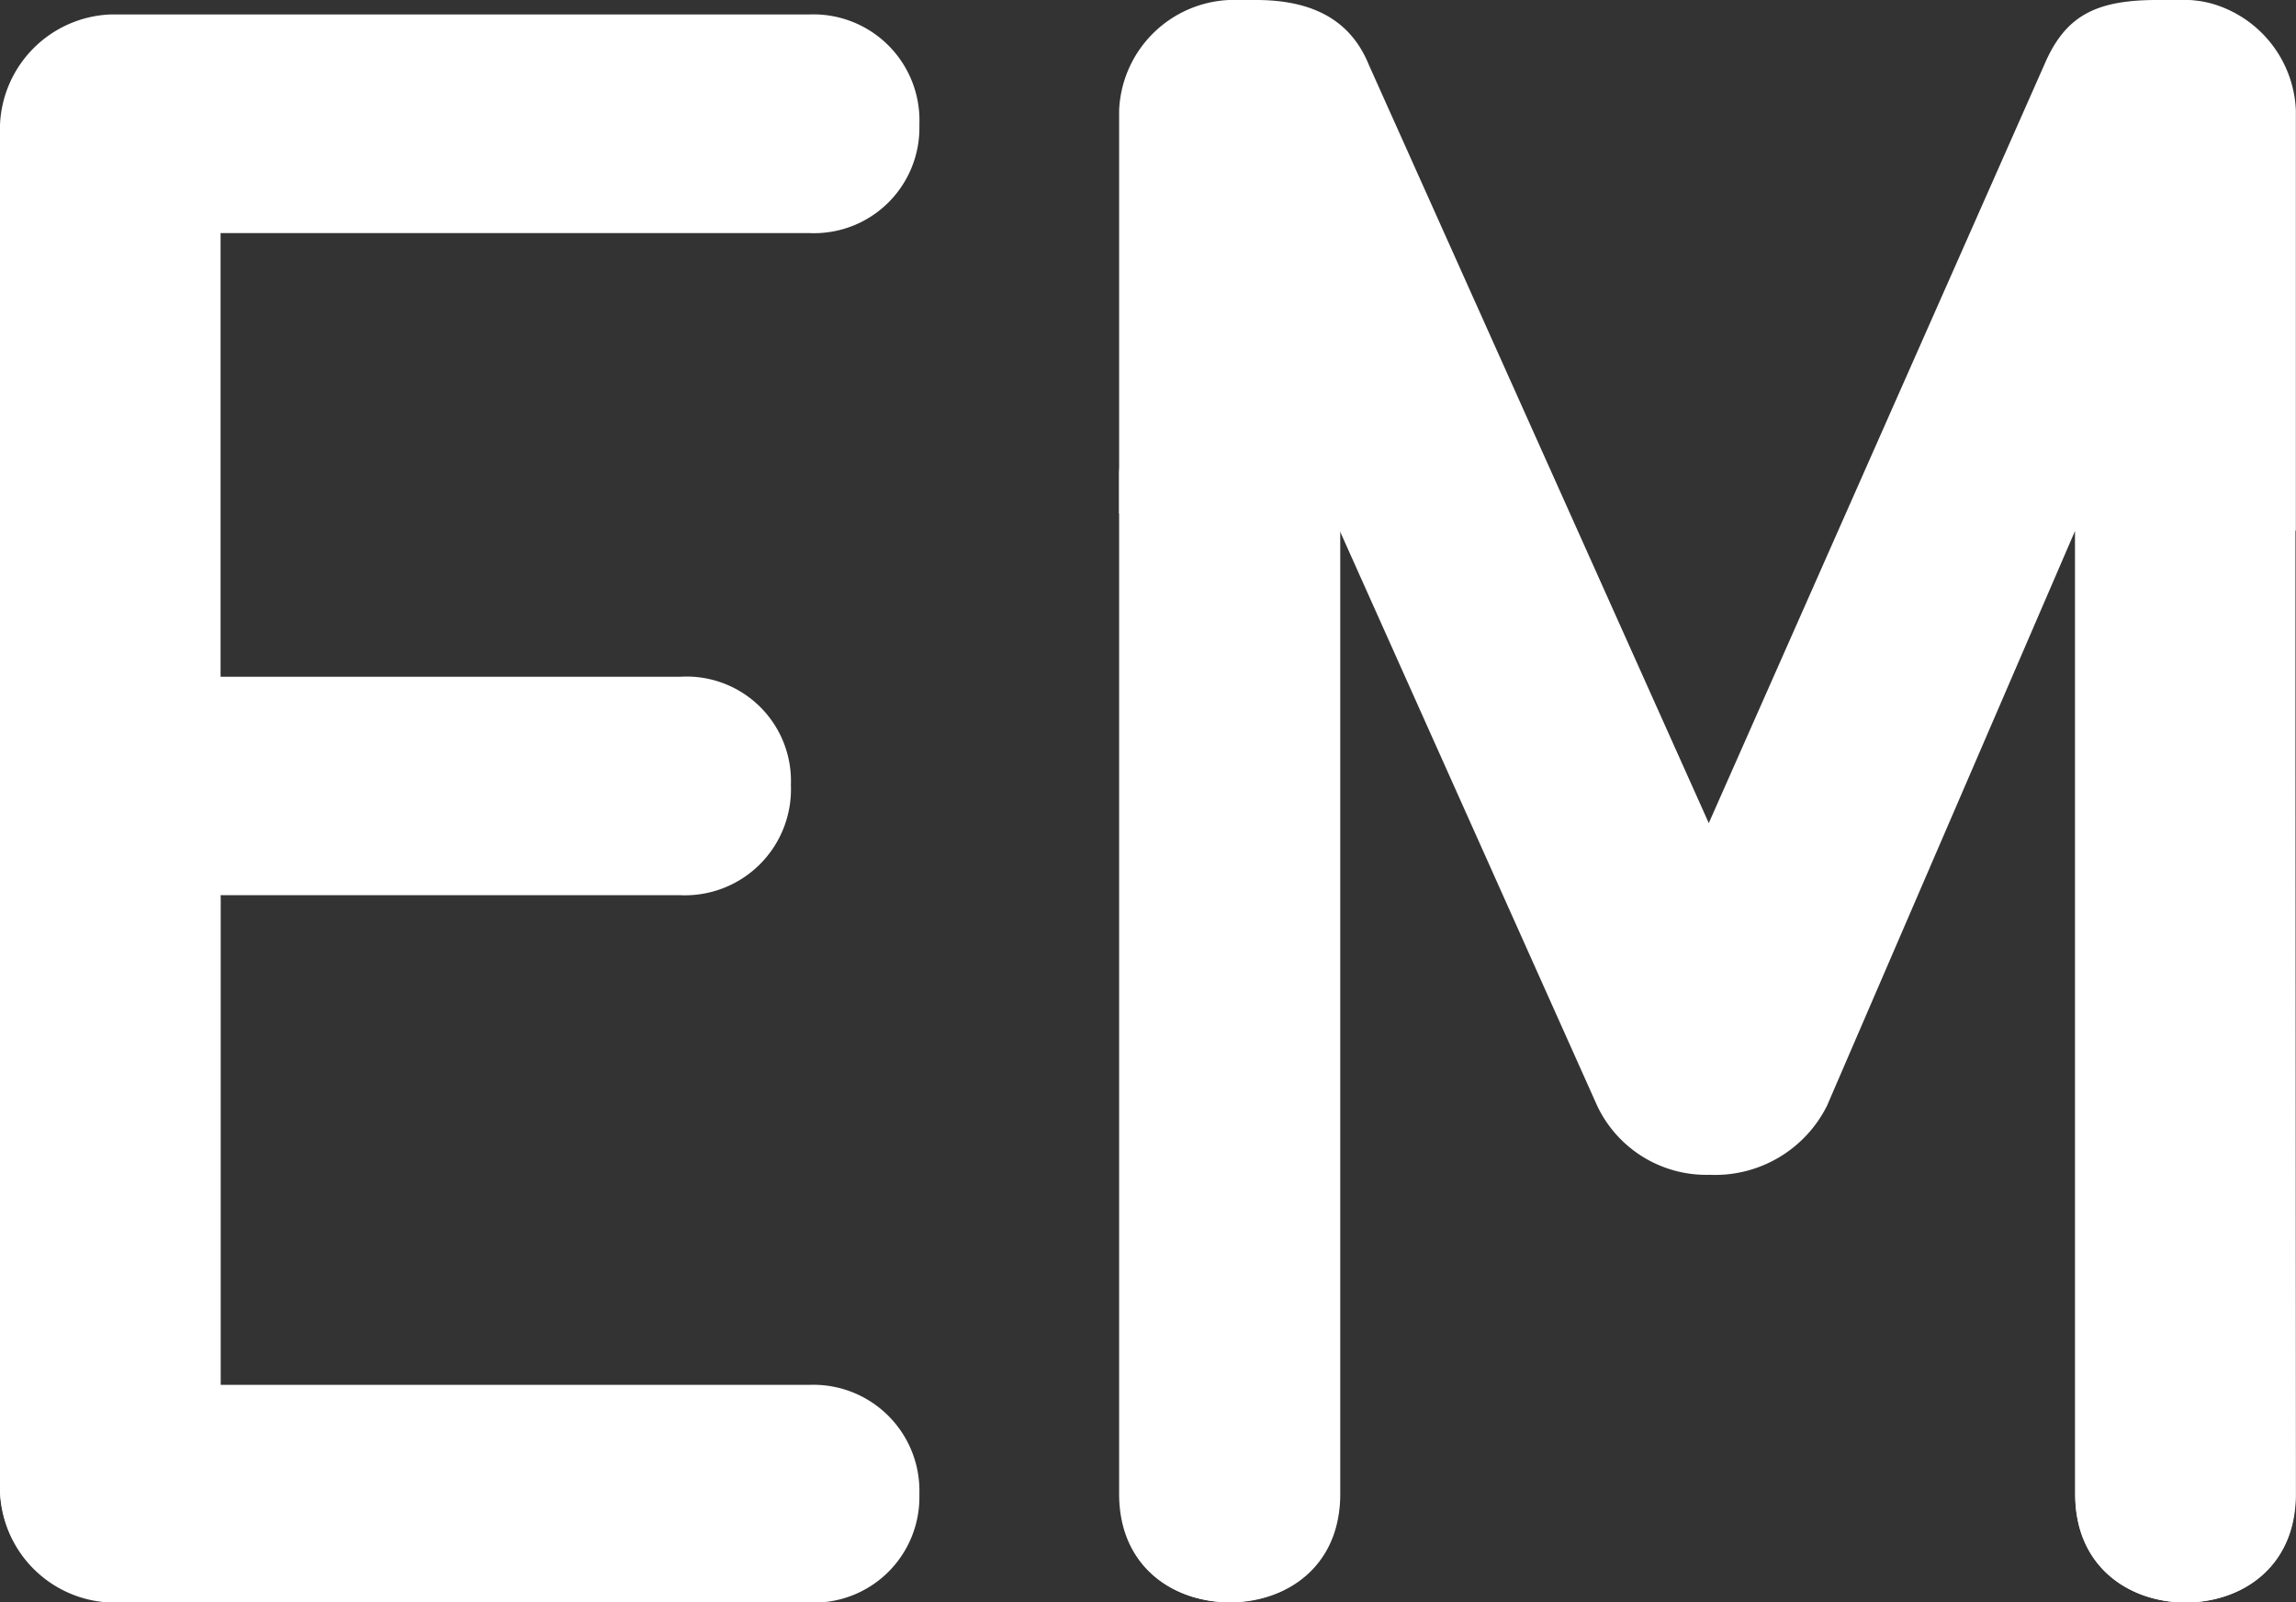 <svg id="Layer_1" data-name="Layer 1" xmlns="http://www.w3.org/2000/svg" viewBox="0 0 169.77 118.46"><rect x="0" y="0" width="169.77" height="118.46" fill="#333333" stroke="none"/><defs><style>.cls-1{fill:#fff;}</style></defs><path class="cls-1" d="M91.1,123.24a7.8,7.8,0,0,1-8.16,8H31.28a8.51,8.51,0,0,1-8.16-8.16V22a8.52,8.52,0,0,1,8.16-8.16H82.94A7.84,7.84,0,0,1,91.1,22a7.79,7.79,0,0,1-8.16,8H39.43v32.8h34a7.72,7.72,0,0,1,8.17,8,7.84,7.84,0,0,1-8.17,8.15h-34v36.2H82.94A7.84,7.84,0,0,1,91.1,123.24Z" transform="translate(-23.12 -12.77)"/><path class="cls-1" d="M192.88,123.24c0,5.44-4.08,8-8.15,8s-8.17-2.55-8.17-8V52L158.21,94.52a9.25,9.25,0,0,1-8.67,5.1,8.93,8.93,0,0,1-8.32-5.1L122.18,52v71.21c0,5.44-4.08,8-8.16,8s-8.15-2.55-8.15-8V20.93A8.52,8.52,0,0,1,114,12.77h2c4.25,0,7,1.54,8.32,4.76l25.15,56.09,24.82-56.09c1.53-3.56,3.74-4.76,8.33-4.76h2a8.52,8.52,0,0,1,8.15,8.16Z" transform="translate(-23.12 -12.77)"/><path class="cls-1" d="M192.88,52V20.93a8.58,8.58,0,0,0-6.07-7.85,7.33,7.33,0,0,0-2.08-.31h0a7.27,7.27,0,0,0-2.08.31,8.59,8.59,0,0,0-6.08,7.85V123.24a9.66,9.66,0,0,0,.14,1.65c.74,4.31,4.38,6.34,8,6.34h0c3.64,0,7.27-2,8-6.34a9.66,9.66,0,0,0,.14-1.65V52Z" transform="translate(-23.12 -12.77)"/><path class="cls-1" d="M105.87,50.74v-3A8.59,8.59,0,0,1,112,39.89a7.21,7.21,0,0,1,2.07-.31h0a7.26,7.26,0,0,1,2.07.31,8.59,8.59,0,0,1,6.08,7.85v75.5a9.66,9.66,0,0,1-.14,1.65c-.74,4.31-4.38,6.34-8,6.34h0c-3.64,0-7.27-2-8-6.34a9.66,9.66,0,0,1-.14-1.65V50.74Z" transform="translate(-23.12 -12.77)"/><path class="cls-1" d="M39.3,124.89a9.6,9.6,0,0,0,.13-1.65v-8.16h0V82.17h0v-3a8.58,8.58,0,0,0-6.07-7.84,7.27,7.27,0,0,0-2.08-.31h0a7.27,7.27,0,0,0-2.08.31,8.57,8.57,0,0,0-6.07,7.8v43.89a8.54,8.54,0,0,0,7.72,8.14l.37,0h.07C34.92,131.23,38.55,129.2,39.3,124.89Z" transform="translate(-23.12 -12.77)"/></svg>